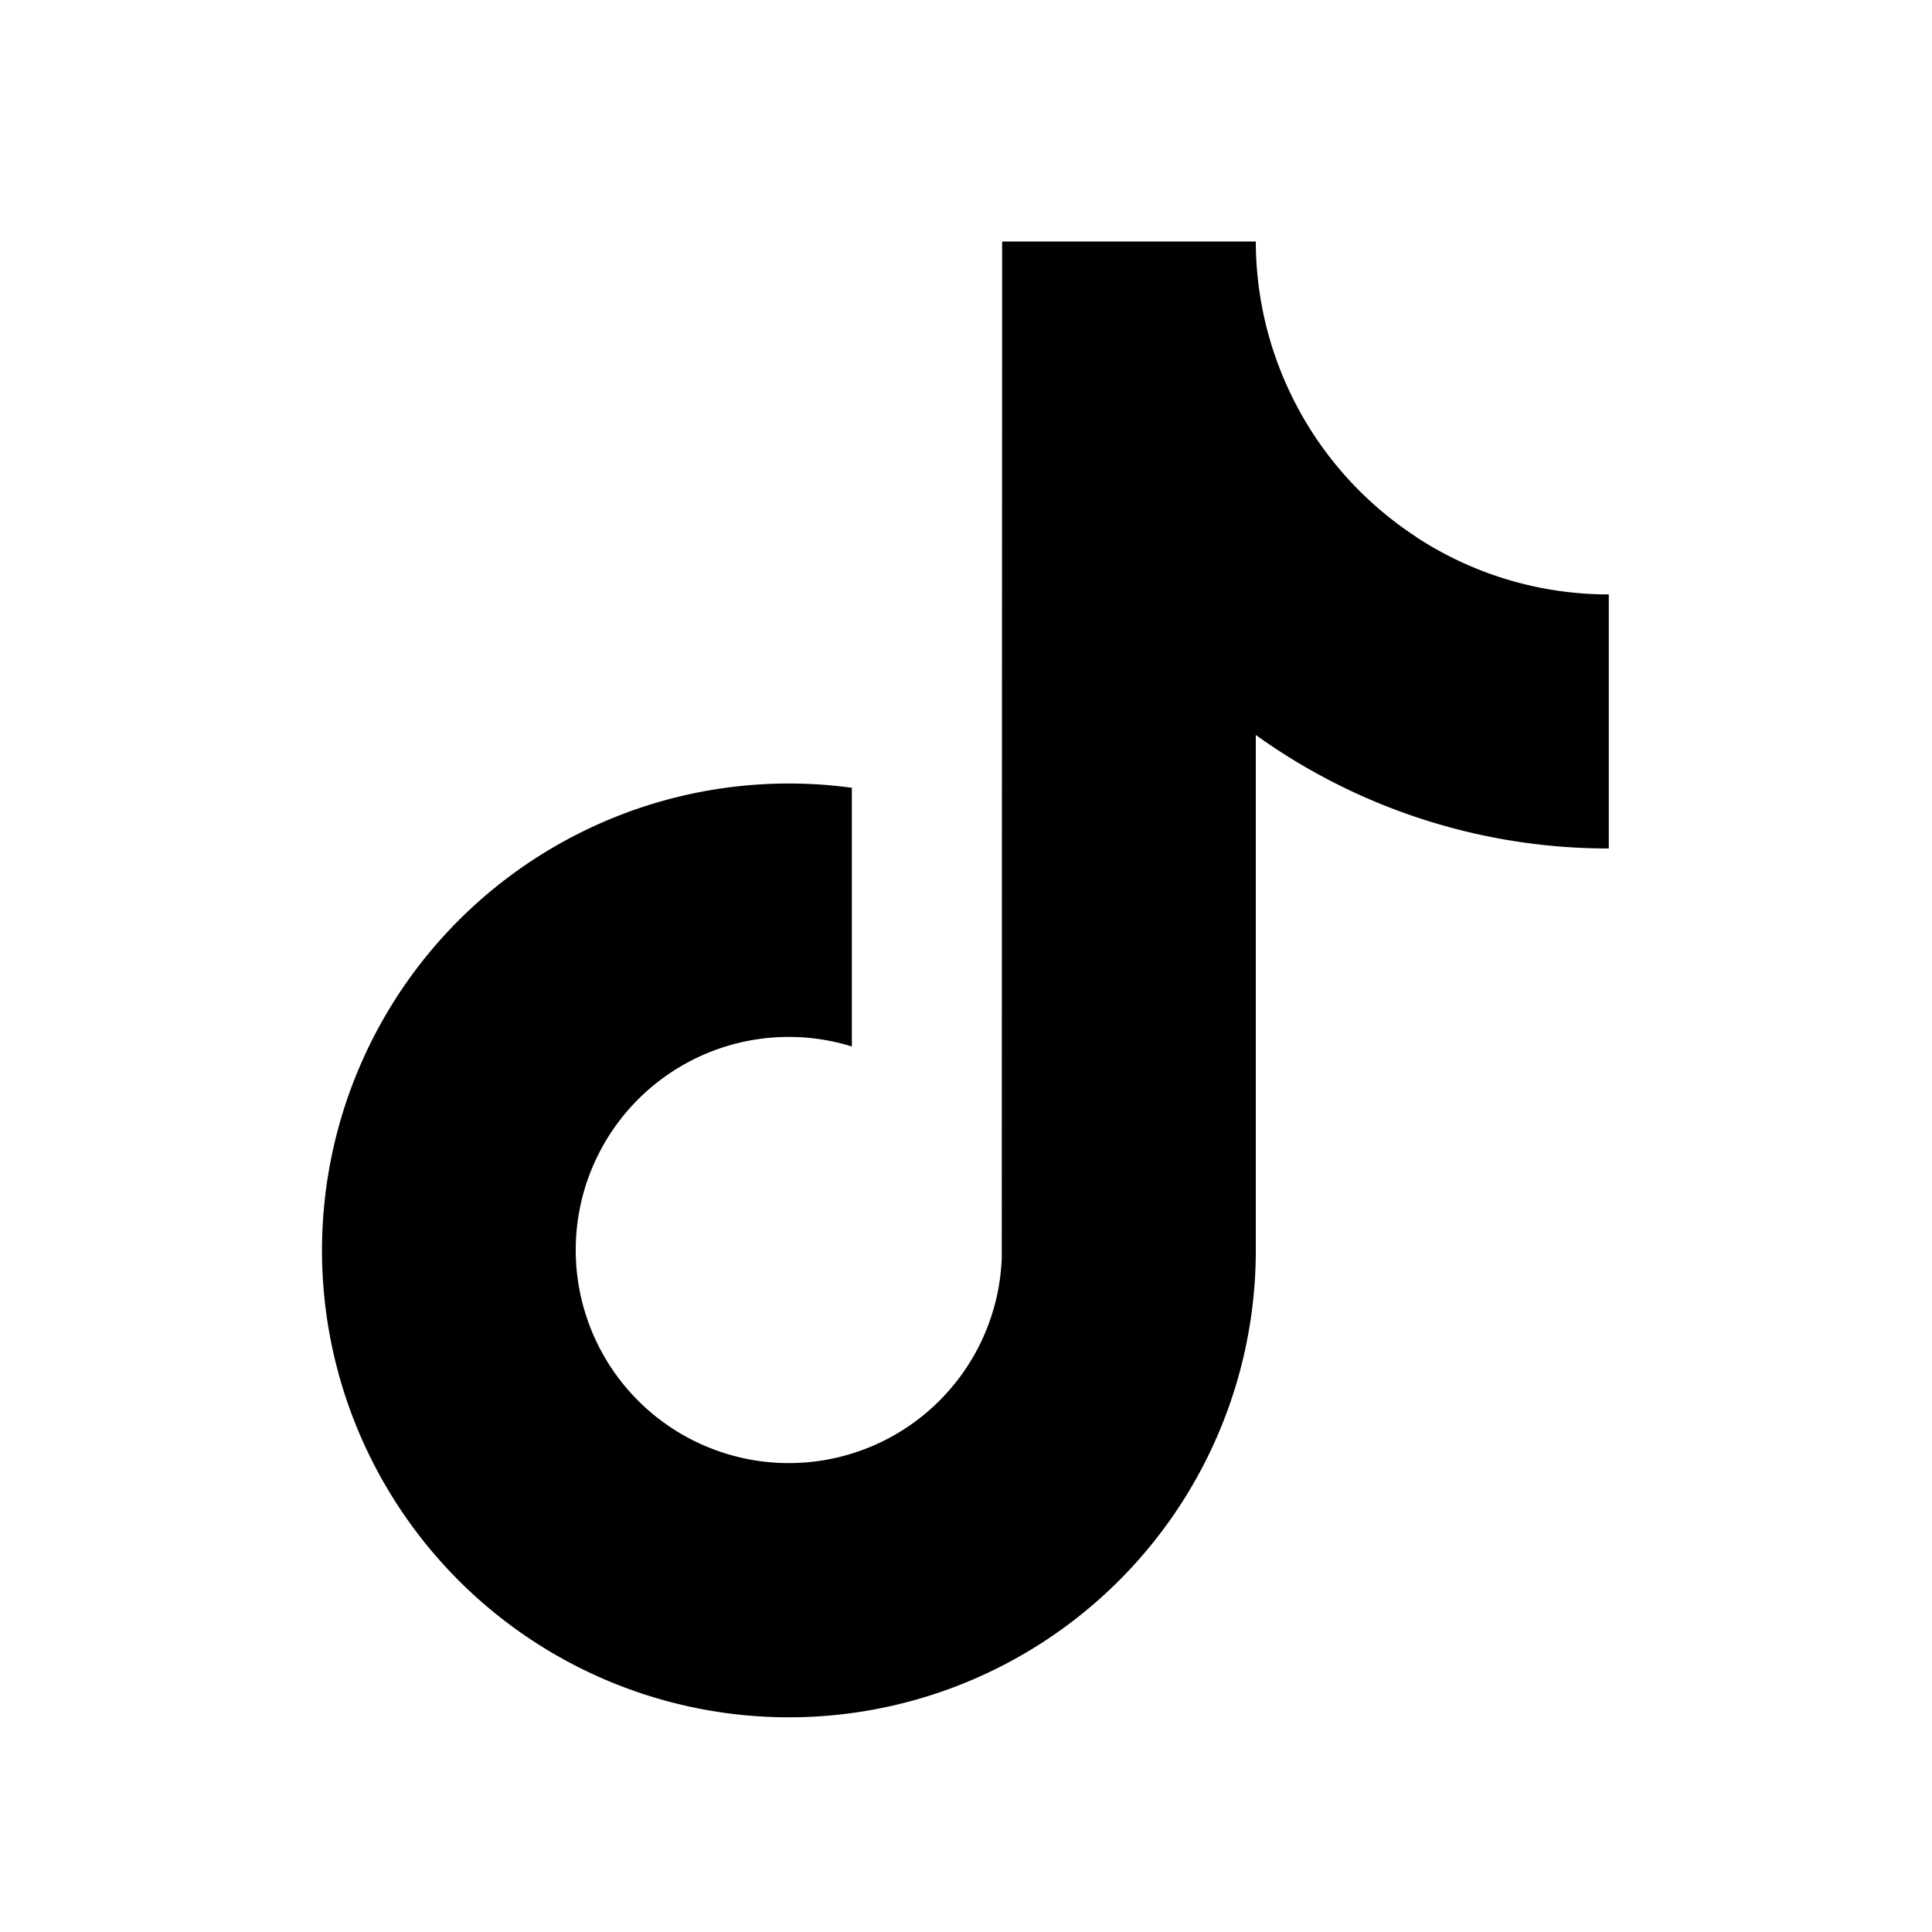 <svg xmlns="http://www.w3.org/2000/svg" xmlns:xlink="http://www.w3.org/1999/xlink" width="24" height="24" viewBox="0 0 24 24"><defs><clipPath id="a"><rect width="24" height="24" transform="translate(1481 792)" fill="#fff"/></clipPath></defs><g transform="translate(-1481 -792)" clip-path="url(#a)"><g transform="translate(1485 795)"><path d="M13.6,3.674A4.393,4.393,0,0,1,11.675.8,4.405,4.405,0,0,1,11.6,0H8.449L8.444,12.629A2.647,2.647,0,1,1,5.8,9.881,2.615,2.615,0,0,1,6.582,10V6.786A5.8,5.8,0,1,0,11.6,12.53v-6.4a7.5,7.5,0,0,0,4.385,1.41V4.384a4.359,4.359,0,0,1-2.388-.71Z"/></g></g></svg>